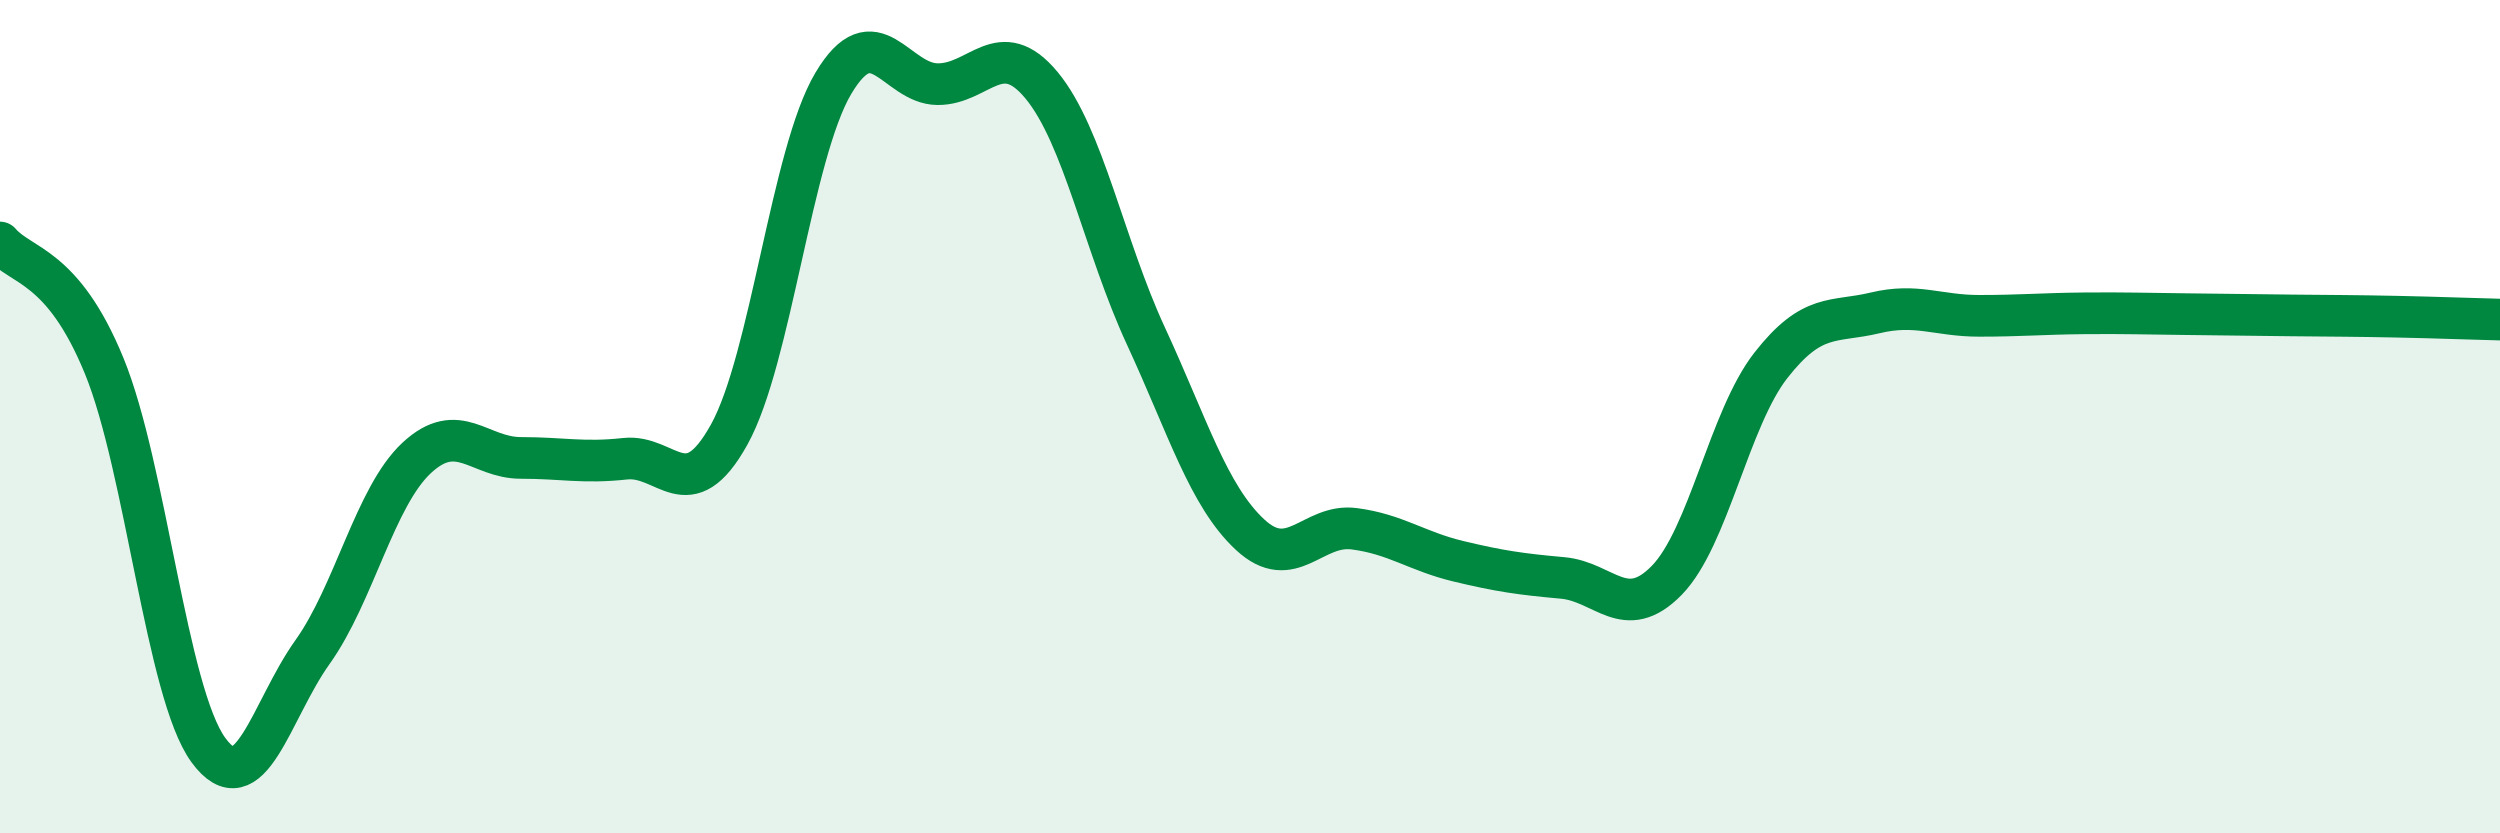 
    <svg width="60" height="20" viewBox="0 0 60 20" xmlns="http://www.w3.org/2000/svg">
      <path
        d="M 0,5.82 C 0.5,6.41 1.5,6.34 2.5,8.78 C 3.5,11.22 4,16.63 5,18 C 6,19.37 6.5,17.05 7.5,15.65 C 8.5,14.25 9,11.92 10,10.99 C 11,10.06 11.5,10.99 12.5,10.99 C 13.5,10.99 14,11.12 15,11.01 C 16,10.9 16.5,12.23 17.5,10.43 C 18.5,8.63 19,3.68 20,2 C 21,0.32 21.5,2.01 22.5,2.02 C 23.5,2.03 24,0.84 25,2.05 C 26,3.26 26.5,5.9 27.5,8.06 C 28.5,10.22 29,11.9 30,12.83 C 31,13.76 31.5,12.56 32.5,12.69 C 33.5,12.82 34,13.23 35,13.47 C 36,13.71 36.5,13.78 37.5,13.87 C 38.5,13.96 39,14.95 40,13.93 C 41,12.91 41.5,10.05 42.5,8.77 C 43.5,7.49 44,7.75 45,7.51 C 46,7.27 46.5,7.58 47.5,7.58 C 48.5,7.58 49,7.53 50,7.52 C 51,7.51 51.5,7.53 52.5,7.54 C 53.5,7.55 54,7.56 55,7.57 C 56,7.58 56.5,7.58 57.5,7.6 C 58.5,7.62 59.5,7.66 60,7.67L60 20L0 20Z"
        fill="#008740"
        opacity="0.1"
        stroke-linecap="round"
        stroke-linejoin="round"
      />
      <path
        d="M 0,5.82 C 0.5,6.41 1.5,6.34 2.5,8.78 C 3.5,11.22 4,16.63 5,18 C 6,19.37 6.5,17.05 7.5,15.65 C 8.5,14.25 9,11.92 10,10.99 C 11,10.06 11.5,10.99 12.5,10.99 C 13.5,10.99 14,11.12 15,11.01 C 16,10.9 16.5,12.23 17.5,10.43 C 18.5,8.63 19,3.68 20,2 C 21,0.32 21.5,2.01 22.5,2.02 C 23.5,2.03 24,0.84 25,2.05 C 26,3.26 26.5,5.9 27.5,8.06 C 28.5,10.22 29,11.9 30,12.83 C 31,13.76 31.5,12.56 32.5,12.69 C 33.5,12.82 34,13.23 35,13.47 C 36,13.71 36.5,13.78 37.5,13.87 C 38.5,13.96 39,14.95 40,13.93 C 41,12.91 41.5,10.05 42.5,8.77 C 43.5,7.49 44,7.75 45,7.51 C 46,7.27 46.5,7.58 47.5,7.58 C 48.5,7.58 49,7.53 50,7.52 C 51,7.51 51.5,7.53 52.5,7.54 C 53.5,7.55 54,7.56 55,7.57 C 56,7.58 56.5,7.58 57.5,7.6 C 58.5,7.62 59.5,7.66 60,7.67"
        stroke="#008740"
        stroke-width="1"
        fill="none"
        stroke-linecap="round"
        stroke-linejoin="round"
      />
    </svg>
  